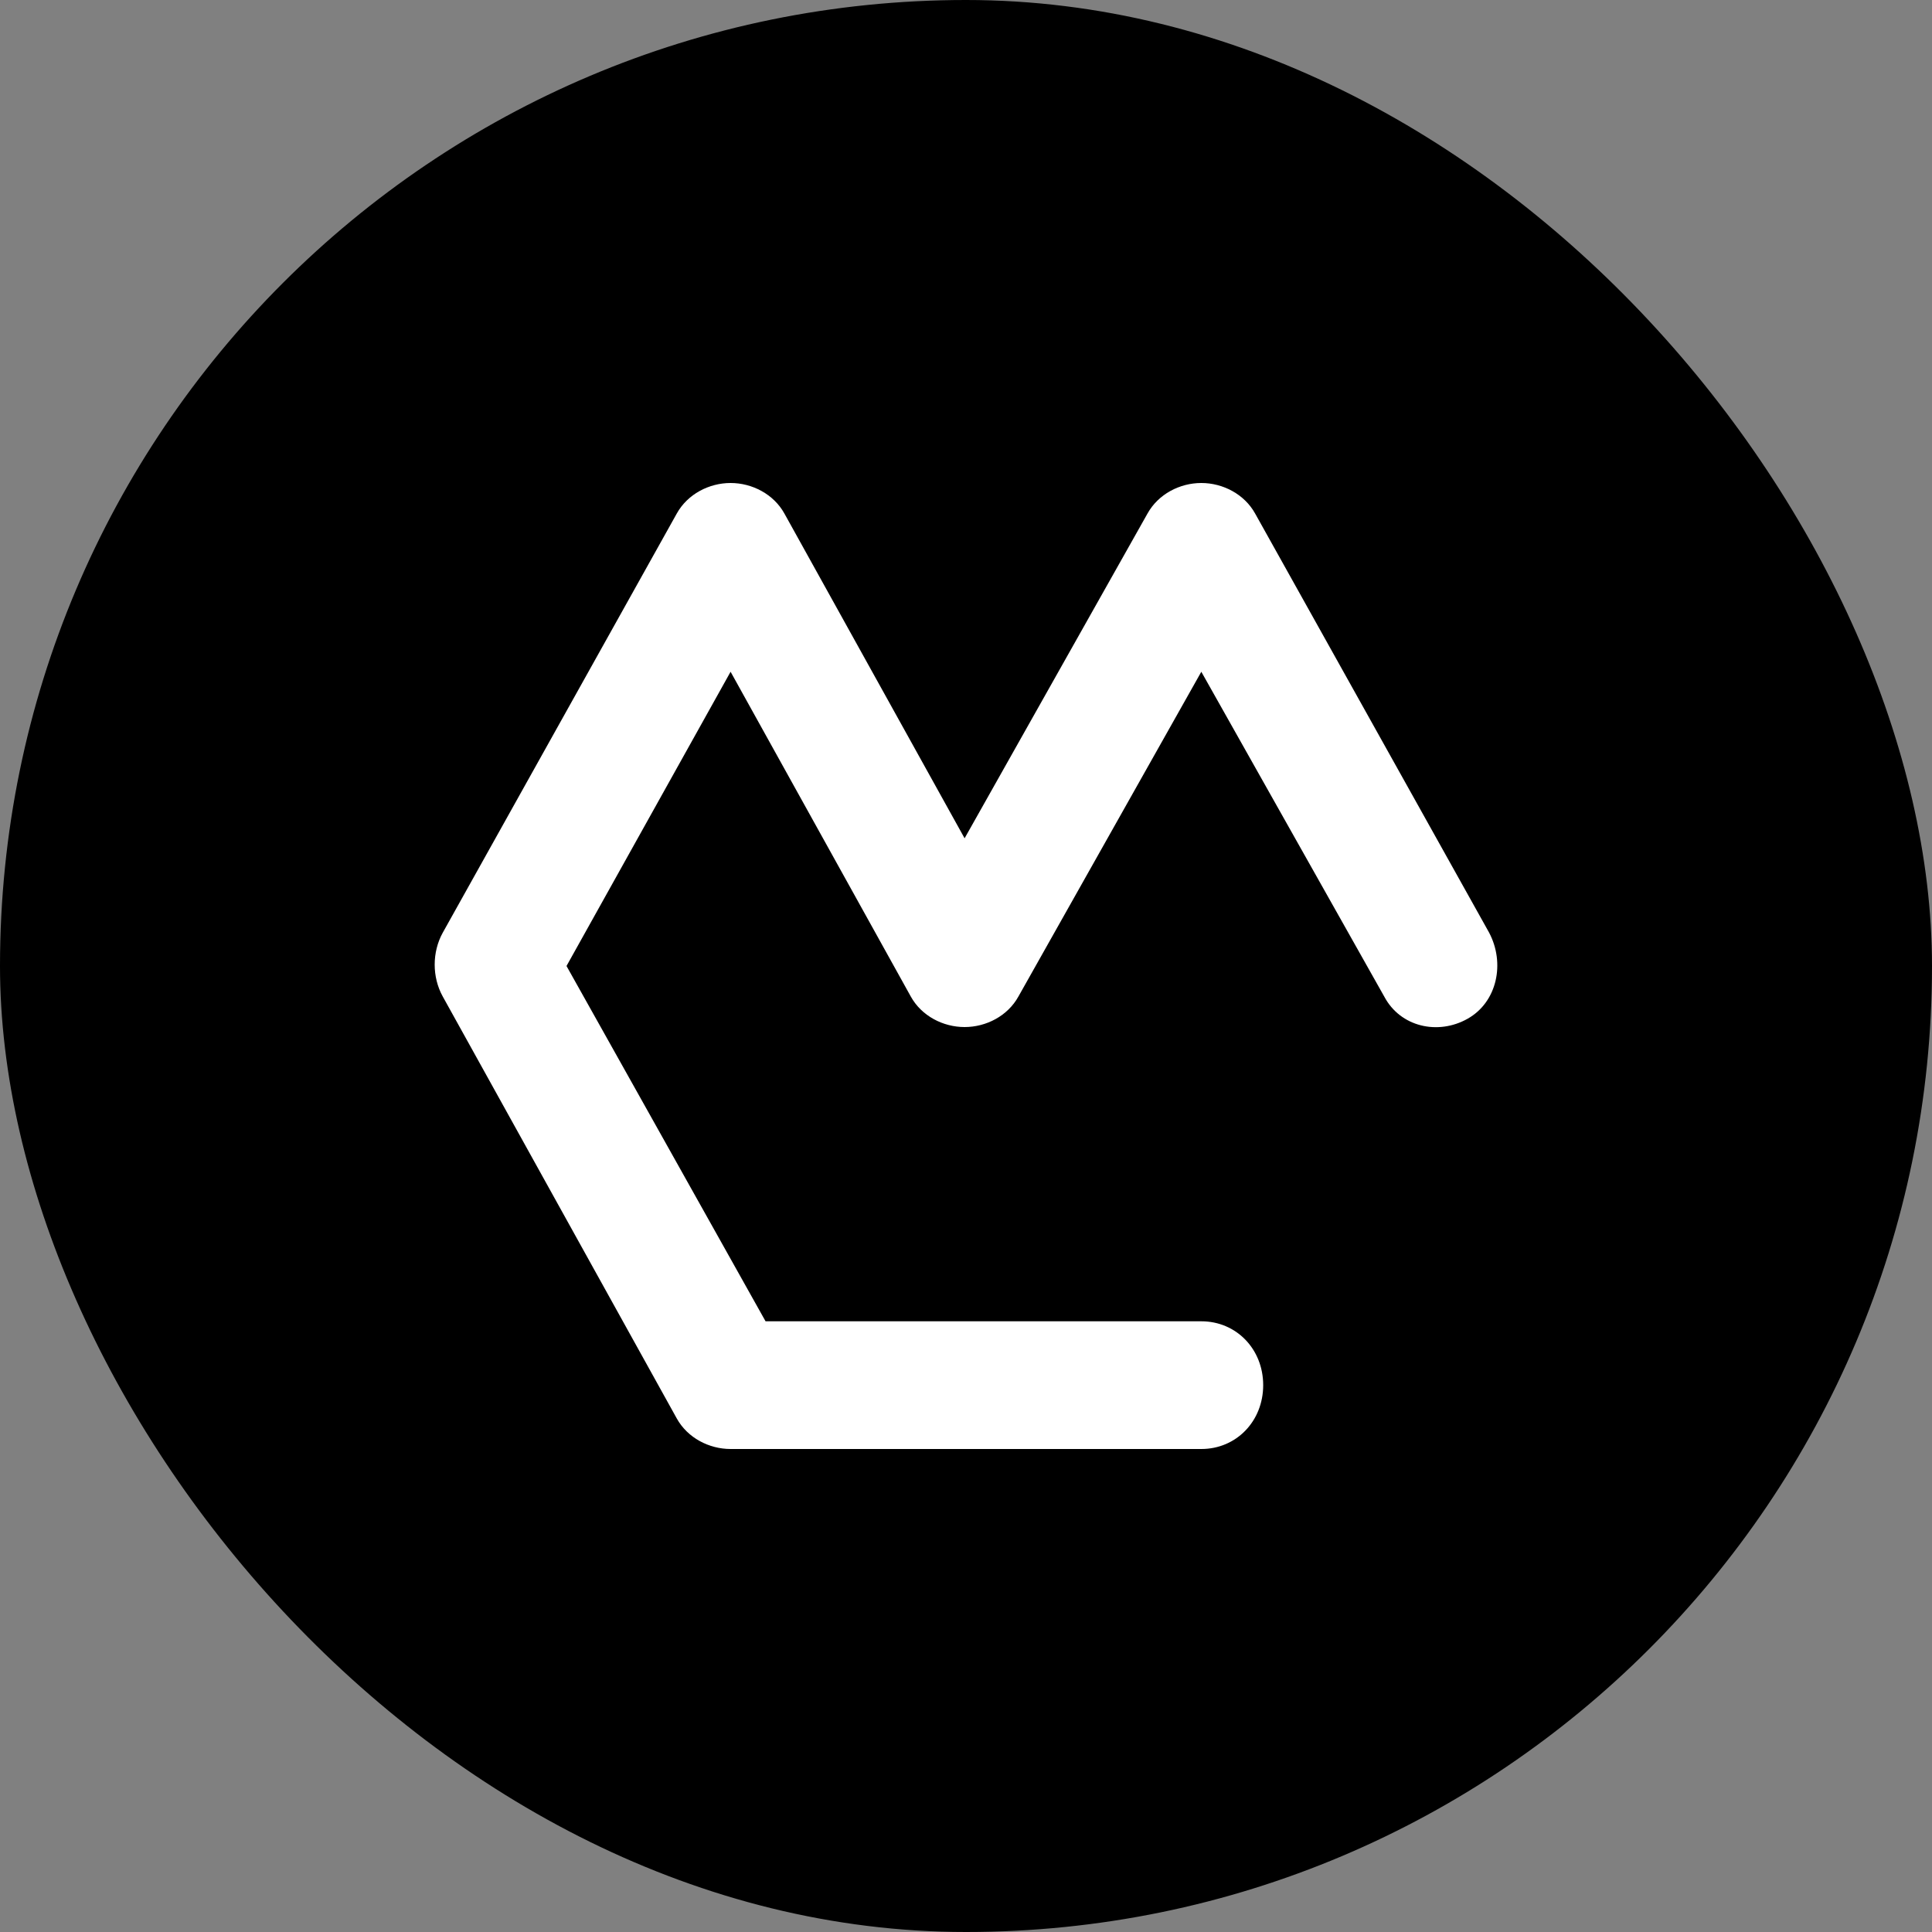 <svg width="40" height="40" viewBox="0 0 40 40" fill="none" xmlns="http://www.w3.org/2000/svg">
<rect x="0" y="0" width="40" height="40" fill="#808080" stroke="none"/>
<rect width="40" height="40" rx="20" fill="black"/>
<path d="M24.872 30H15.126C14.681 30 14.235 29.77 14.012 29.368L9.167 20.632C8.944 20.23 8.944 19.713 9.167 19.31L14.012 10.632C14.235 10.23 14.681 10 15.126 10C15.572 10 16.017 10.23 16.24 10.632L19.971 17.356L23.758 10.632C23.981 10.23 24.426 10 24.872 10C25.317 10 25.763 10.23 25.986 10.632L30.831 19.31C31.165 19.942 30.998 20.747 30.385 21.092C29.773 21.437 28.993 21.264 28.659 20.632L24.872 13.908L21.085 20.632C20.862 21.035 20.417 21.264 19.971 21.264C19.526 21.264 19.08 21.035 18.857 20.632L15.126 13.908L11.729 20L15.85 27.356H24.872C25.596 27.356 26.153 27.931 26.153 28.678C26.153 29.425 25.596 30 24.872 30Z" fill="white"/>
</svg>
